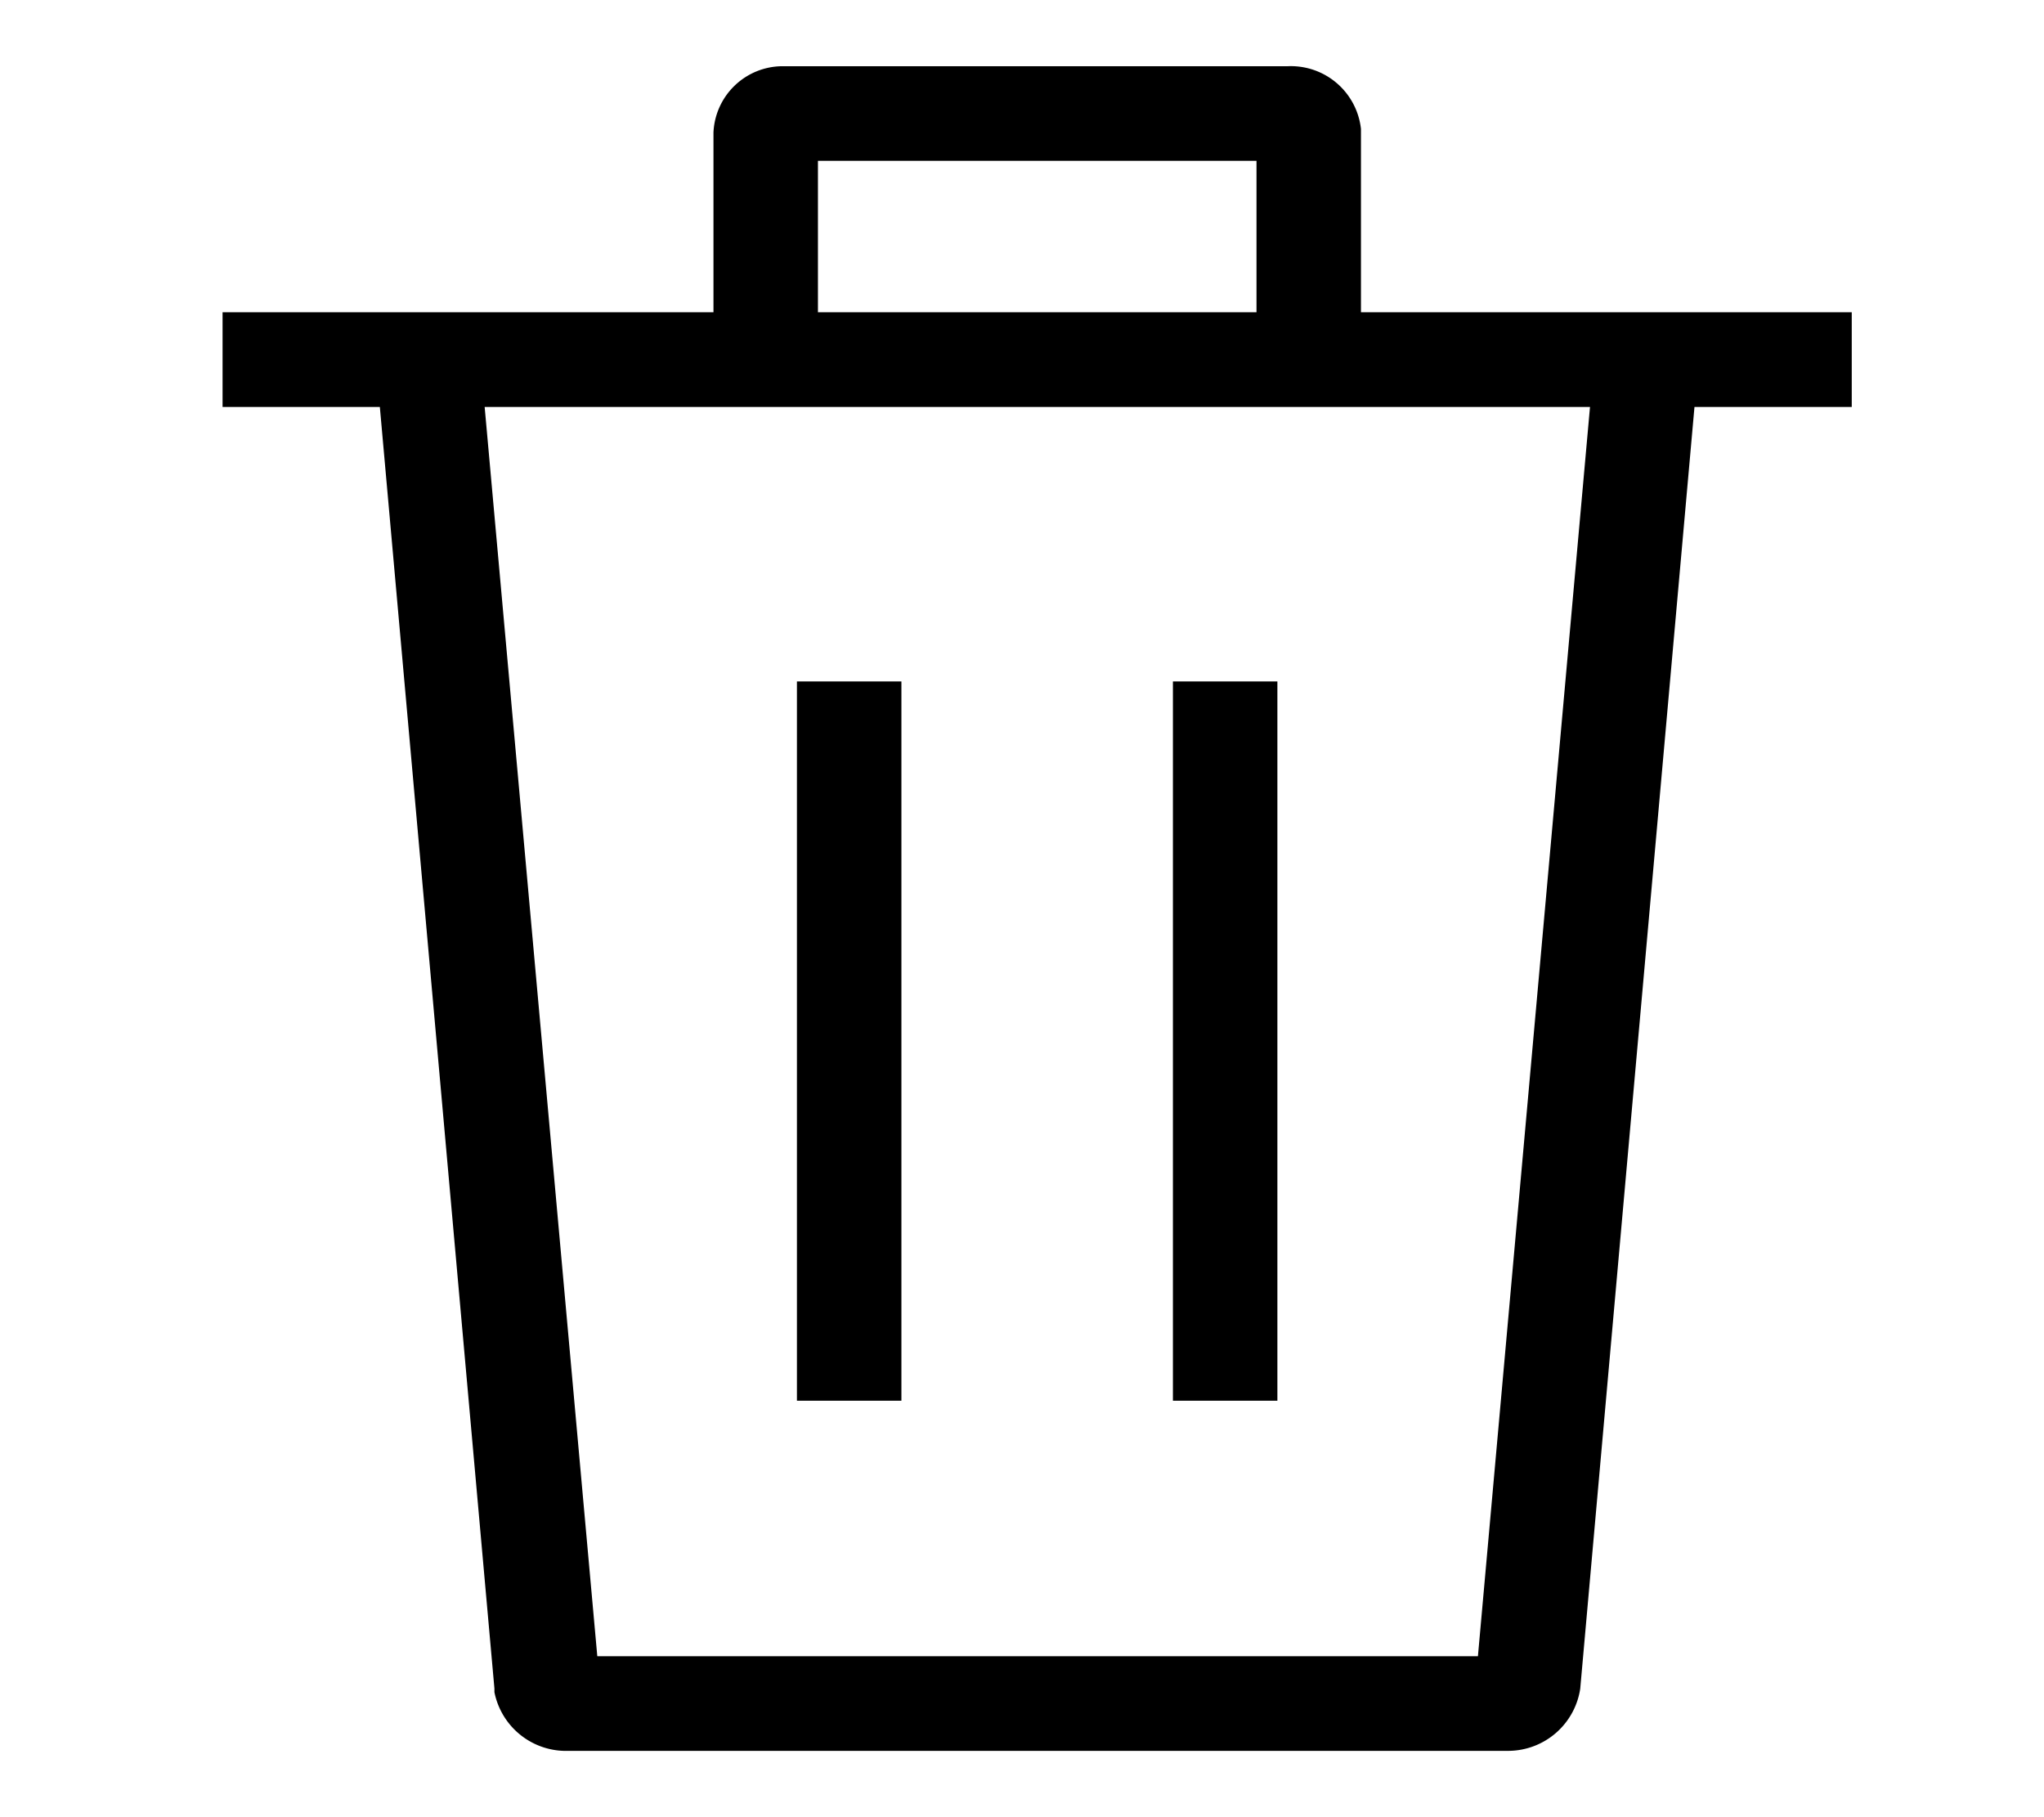 <svg xmlns="http://www.w3.org/2000/svg" width="18" height="16"><path fill="none" d="M0 0H18V16H0z"/><path data-name="Icon / Regular / Action / Remove" d="M11.327,14.833H3.048a.643.643,0,0,1-.654-.517l0-.032L1.385,3H0V2.166H4.323V.583A.611.611,0,0,1,4.931,0h4.45a.621.621,0,0,1,.644.552V2.166h4.322V3H12.962L11.956,14.285A.643.643,0,0,1,11.327,14.833ZM2.308,3h0L3.3,14h7.755l.987-11H2.308ZM5.243.833V2.166H9.105V.833ZM9.289,11.75h-.92V5.417h.92v6.332Zm-3.311,0h-.92V5.417h.92v6.332Z" transform="translate(1.96 .583)"/></svg>